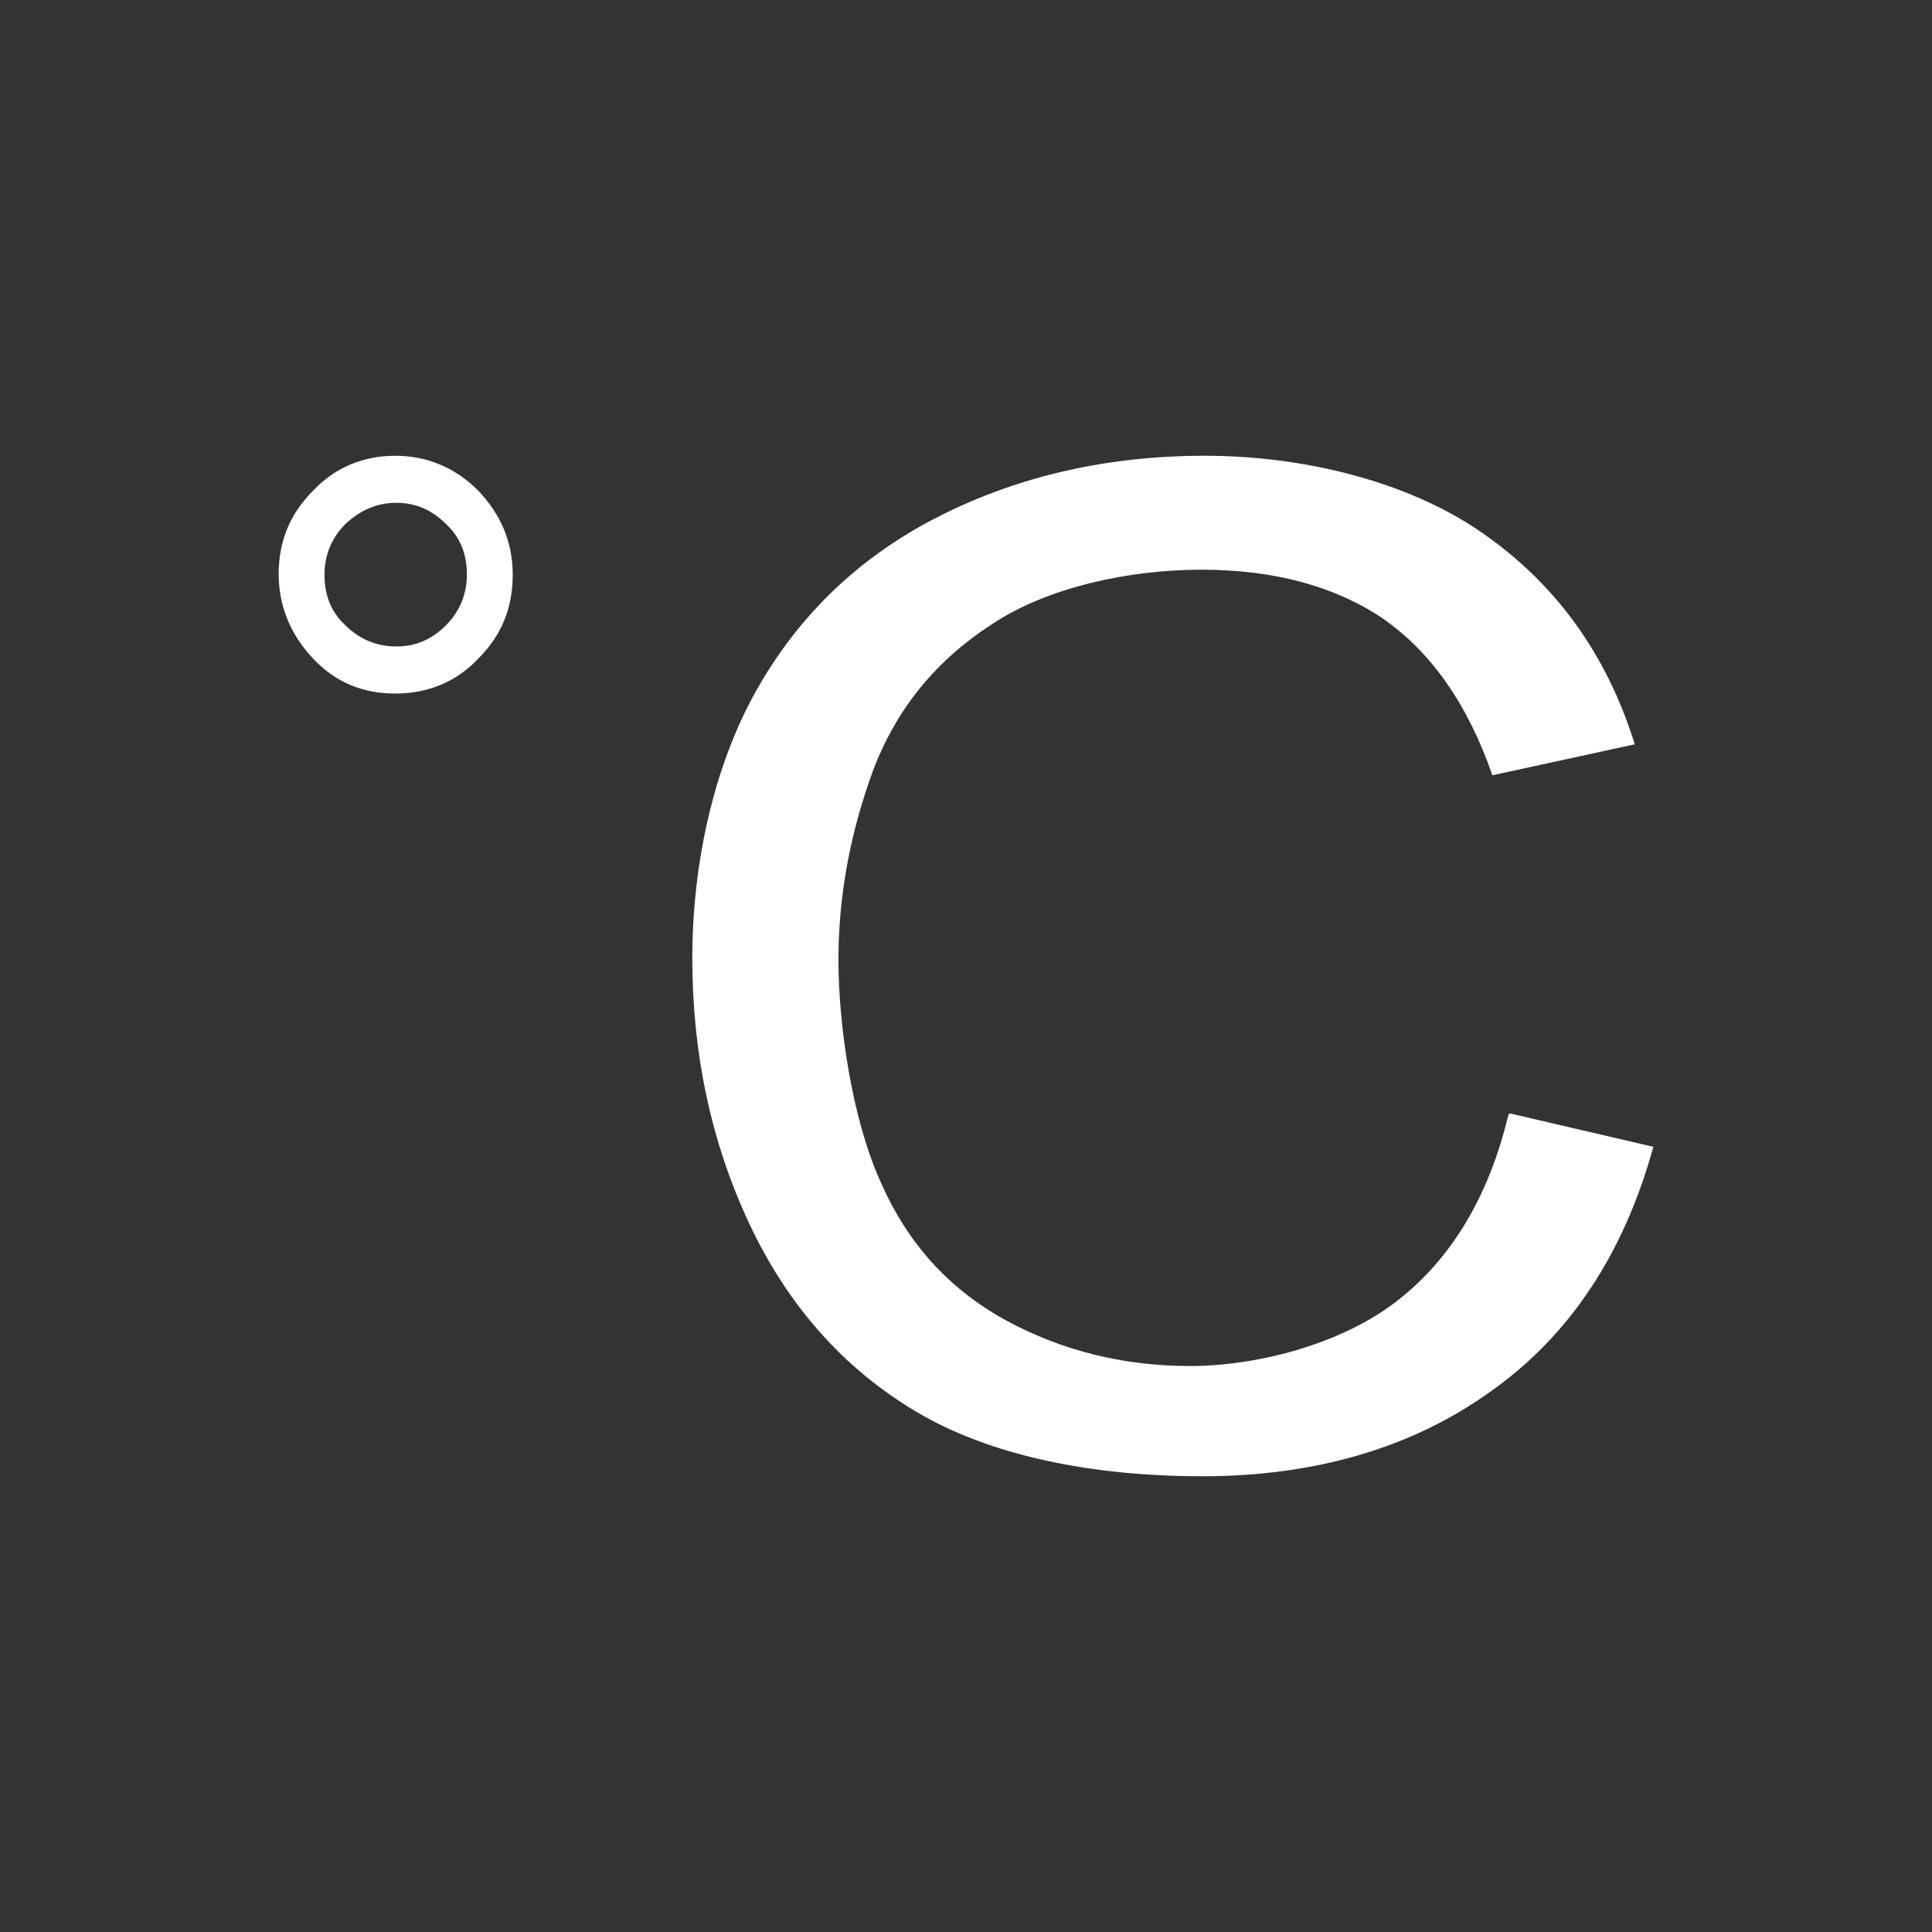 <?xml version="1.0" encoding="UTF-8"?>
<svg id="Livello_1" xmlns="http://www.w3.org/2000/svg" version="1.1" viewBox="0 0 156 156">
  <rect x="0" y="0" width="156" height="156" fill="#333333" stroke="none"/>
  <!-- Generator: Adobe Illustrator 29.2.1, SVG Export Plug-In . SVG Version: 2.1.0 Build 116)  -->
  <defs>
    <style>
      .st0 {
        fill: #fff;
      }
    </style>
  </defs>
  <path class="st0" d="M121.9,89.9l11.6,2.7c-2.4,8.7-6.8,15.3-13.2,19.8-6.3,4.5-14.1,6.8-23.2,6.8s-17.2-1.7-23.1-5.2c-5.9-3.5-10.4-8.6-13.5-15.2-3.1-6.6-4.6-13.8-4.6-21.4s1.7-15.5,5.2-21.7c3.5-6.2,8.5-10.9,14.9-14.1,6.4-3.2,13.5-4.8,21.3-4.8s16.2,2,22.2,6.1c6,4.1,10.2,9.8,12.5,17.2l-11.5,2.5c-2-5.8-5-10-8.9-12.7-3.9-2.6-8.8-3.9-14.6-3.9s-12.4,1.4-16.9,4.4c-4.5,2.9-7.7,6.8-9.6,11.8-1.8,4.9-2.8,10-2.8,15.3s1.1,12.7,3.3,17.7c2.2,5.1,5.5,8.8,10.2,11.4,4.6,2.5,9.6,3.7,14.9,3.7s12-1.7,16.5-5.1c4.5-3.4,7.6-8.5,9.2-15.2h0Z"/>
  <path class="st0" d="M22.5,46.4c0-2.7.9-4.9,2.8-6.8,1.8-1.9,4.1-2.8,6.6-2.8s4.8.9,6.7,2.8c1.8,1.9,2.8,4.1,2.8,6.8s-.9,4.9-2.8,6.8c-1.8,1.9-4.1,2.8-6.7,2.8s-4.8-.9-6.6-2.8c-1.8-1.9-2.8-4.2-2.8-6.9h0ZM26.2,46.4c0,1.6.5,3,1.7,4.1,1.1,1.1,2.5,1.7,4.1,1.7s2.9-.6,4-1.7c1.1-1.1,1.7-2.5,1.7-4.1s-.5-3-1.7-4.1c-1.1-1.1-2.4-1.7-4-1.7s-2.9.6-4.1,1.7c-1.1,1.1-1.7,2.5-1.7,4.1Z"/>
</svg>